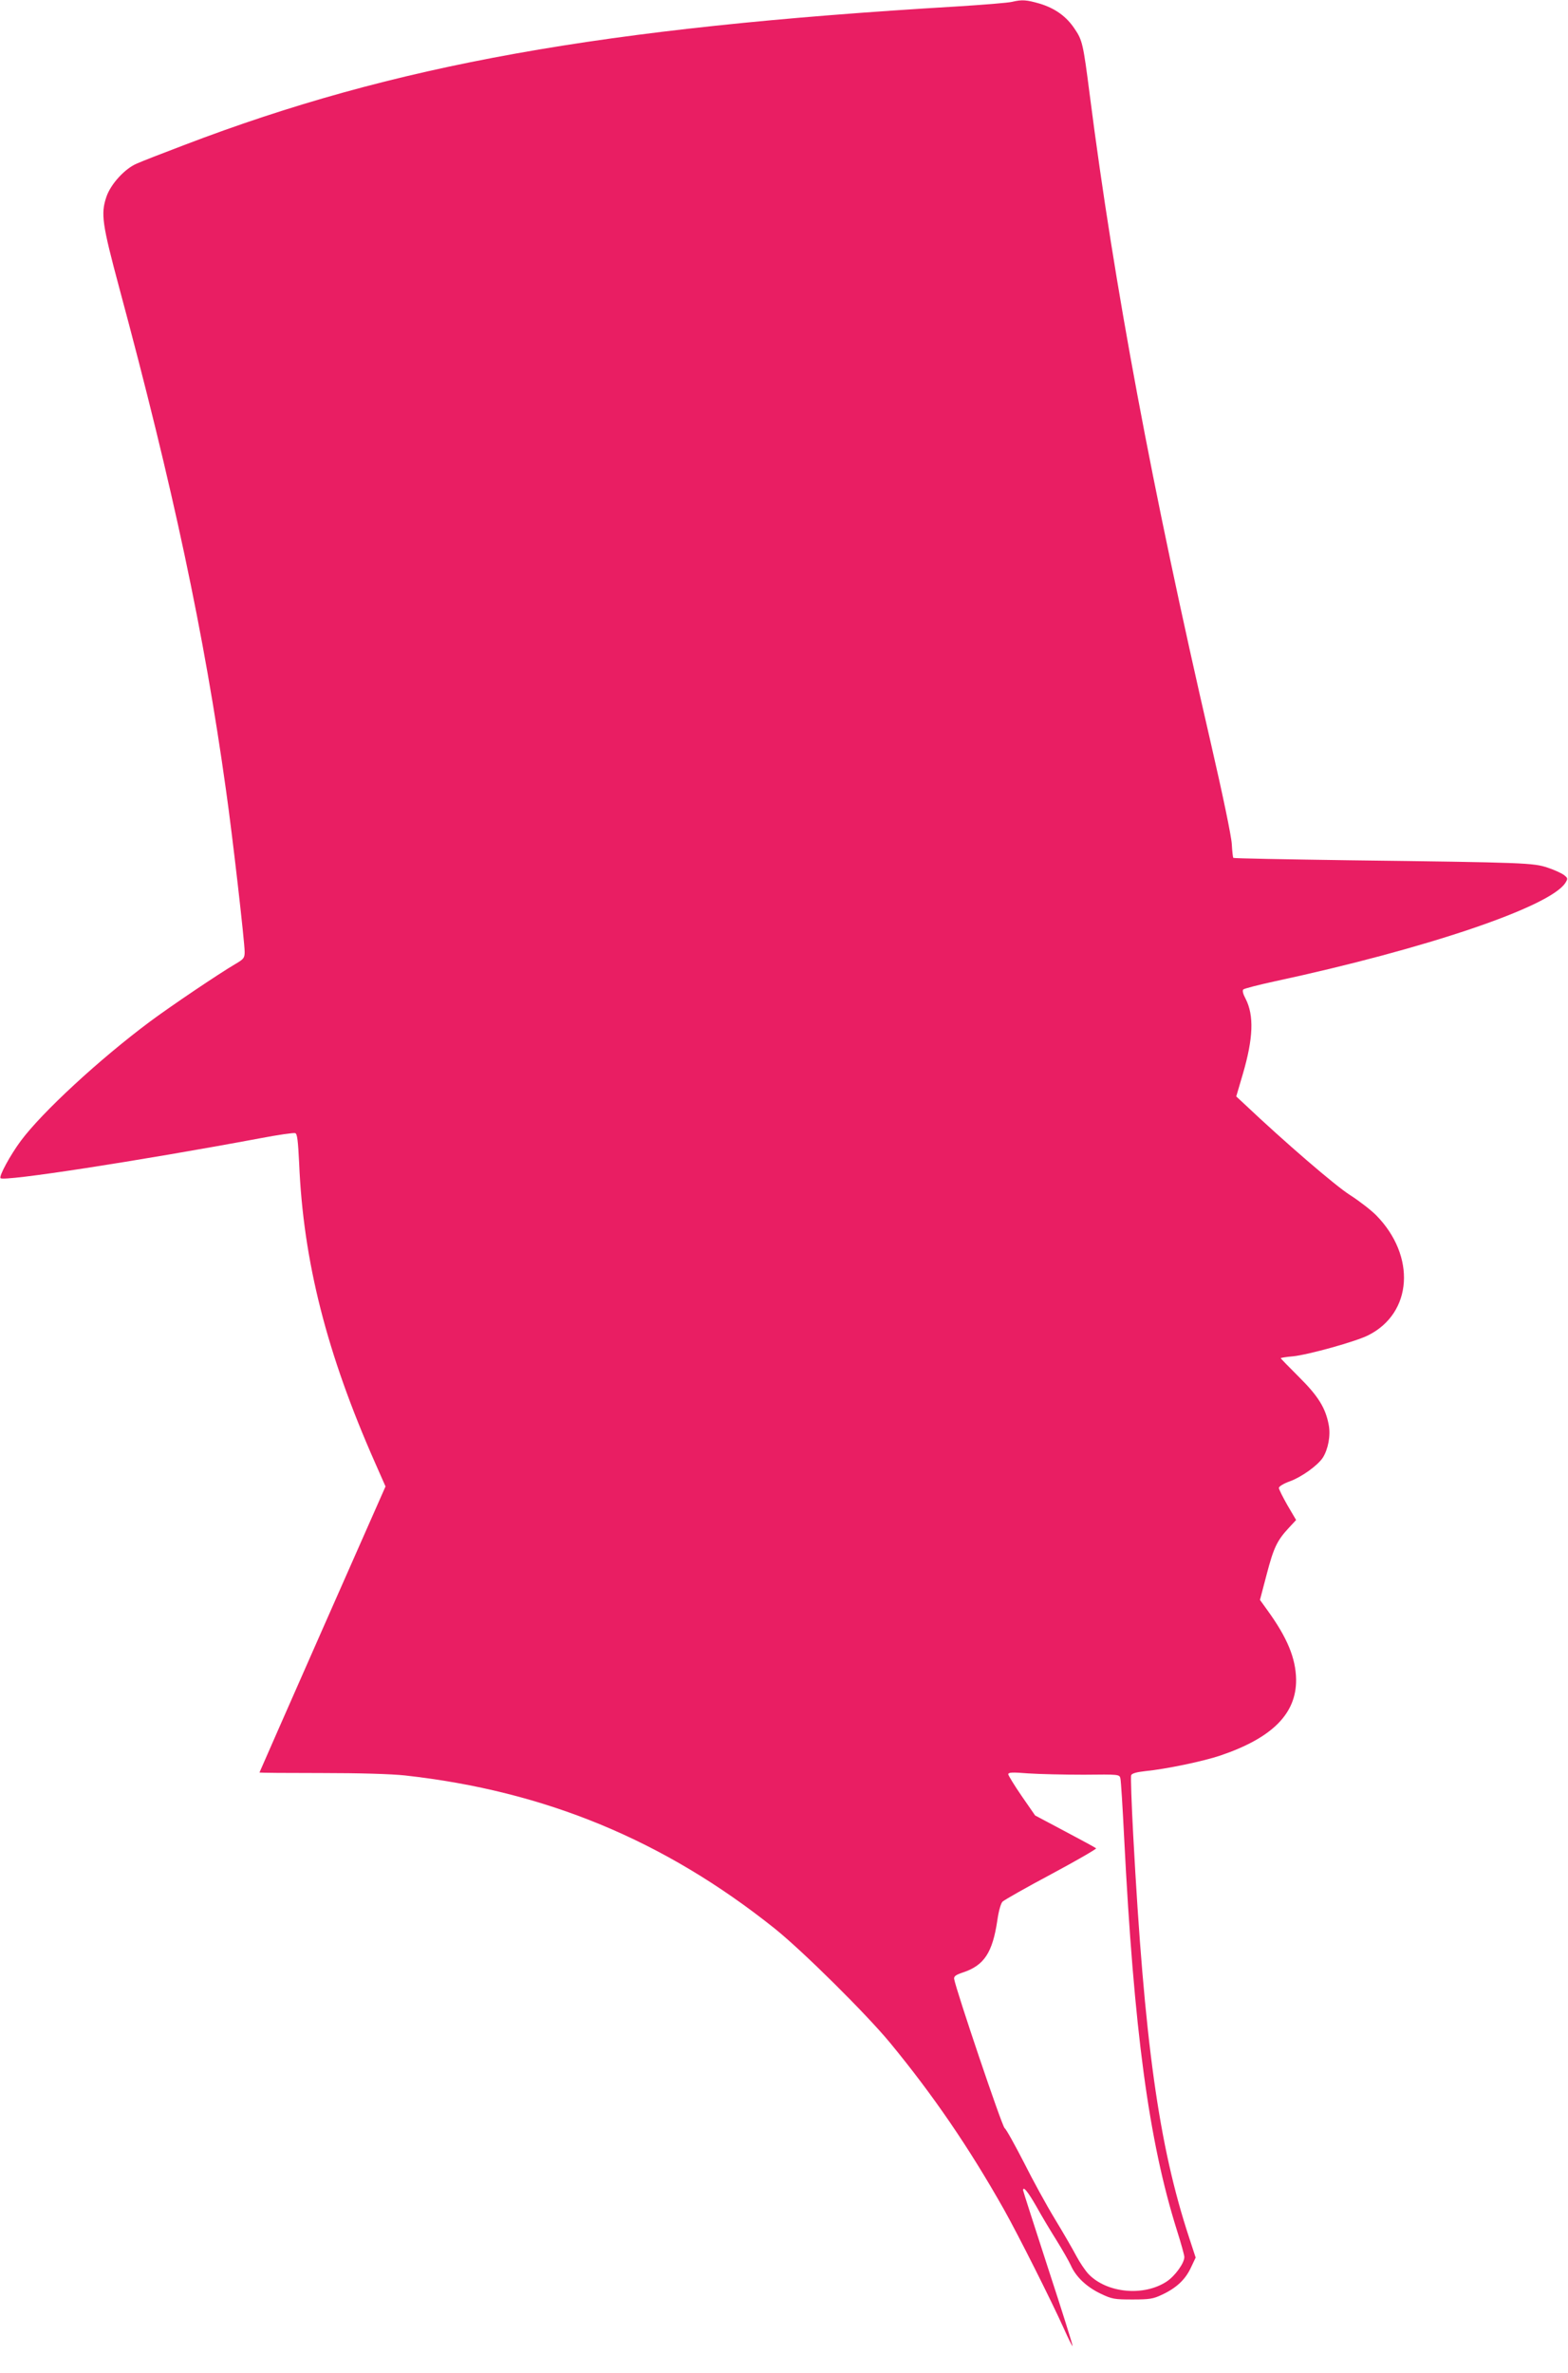 <?xml version="1.0" standalone="no"?>
<!DOCTYPE svg PUBLIC "-//W3C//DTD SVG 20010904//EN"
 "http://www.w3.org/TR/2001/REC-SVG-20010904/DTD/svg10.dtd">
<svg version="1.0" xmlns="http://www.w3.org/2000/svg"
 width="846pt" height="1280pt" viewBox="0 0 846 1280"
 preserveAspectRatio="xMidYMid meet">
<g transform="translate(0,1280) scale(0.1,-0.1)"
fill="#e91e63" stroke="none">
<path d="M5460 12790 c-19 -5 -154 -16 -300 -25 -1918 -114 -3032 -314 -4165
-747 -116 -44 -232 -89 -258 -101 -65 -28 -140 -111 -163 -179 -31 -92 -23
-146 70 -493 289 -1073 458 -1865 575 -2705 35 -245 101 -822 101 -875 0 -32
-5 -39 -46 -63 -94 -55 -356 -232 -466 -314 -272 -203 -580 -487 -696 -643
-57 -77 -119 -191 -109 -201 18 -19 745 93 1404 216 94 18 178 30 186 27 11
-4 15 -42 21 -162 22 -529 149 -1027 410 -1617 l56 -127 -340 -770 c-187 -424
-340 -772 -340 -773 0 -2 150 -3 332 -3 210 0 378 -5 453 -13 757 -84 1399
-350 1995 -826 152 -122 492 -459 622 -616 233 -283 426 -565 615 -900 77
-137 254 -489 323 -642 24 -54 45 -96 47 -94 2 2 -57 190 -132 419 -74 228
-135 417 -135 421 0 25 26 -8 71 -86 28 -51 78 -134 110 -185 31 -50 66 -111
77 -135 27 -61 85 -116 161 -152 61 -29 74 -31 171 -31 92 0 112 3 160 26 77
36 125 81 155 145 l26 55 -35 107 c-164 498 -242 1055 -302 2174 -9 169 -14
314 -11 321 4 10 29 17 74 22 113 11 314 53 406 84 281 95 412 226 410 411 -2
114 -47 224 -154 372 l-41 57 36 137 c38 145 56 183 120 252 l39 42 -47 80
c-25 44 -46 86 -46 93 0 8 26 24 60 36 63 23 149 85 177 127 29 46 43 120 32
177 -17 91 -56 155 -161 259 -54 54 -98 99 -98 101 0 2 30 7 66 10 81 8 341
80 407 114 238 120 258 427 42 647 -28 28 -91 77 -141 109 -78 49 -352 285
-571 492 l-43 40 35 119 c57 194 62 318 15 409 -13 24 -18 43 -12 49 5 5 82
25 170 44 814 175 1482 401 1567 530 15 24 15 26 -6 43 -13 10 -52 28 -88 40
-78 26 -117 28 -1069 40 -342 5 -625 10 -628 13 -2 3 -6 36 -8 74 -2 41 -48
263 -114 549 -317 1373 -521 2467 -652 3490 -36 281 -40 298 -83 361 -44 66
-105 109 -186 134 -73 21 -96 23 -151 10z m388 -9564 c189 2 192 2 197 -20 3
-11 12 -154 20 -316 53 -1044 133 -1639 285 -2122 22 -69 40 -134 40 -144 0
-33 -50 -102 -95 -132 -124 -82 -323 -63 -422 40 -17 18 -47 62 -66 98 -19 36
-71 126 -116 200 -45 74 -120 211 -167 305 -48 93 -94 177 -104 185 -15 13
-260 739 -272 804 -2 14 8 22 47 35 115 38 160 107 186 281 7 50 19 92 28 101
9 9 127 76 264 149 136 73 245 136 241 139 -3 3 -78 44 -167 91 l-162 86 -72
104 c-40 58 -72 111 -73 118 0 11 21 12 108 5 59 -4 194 -7 300 -7z"/>
</g>
</svg>
